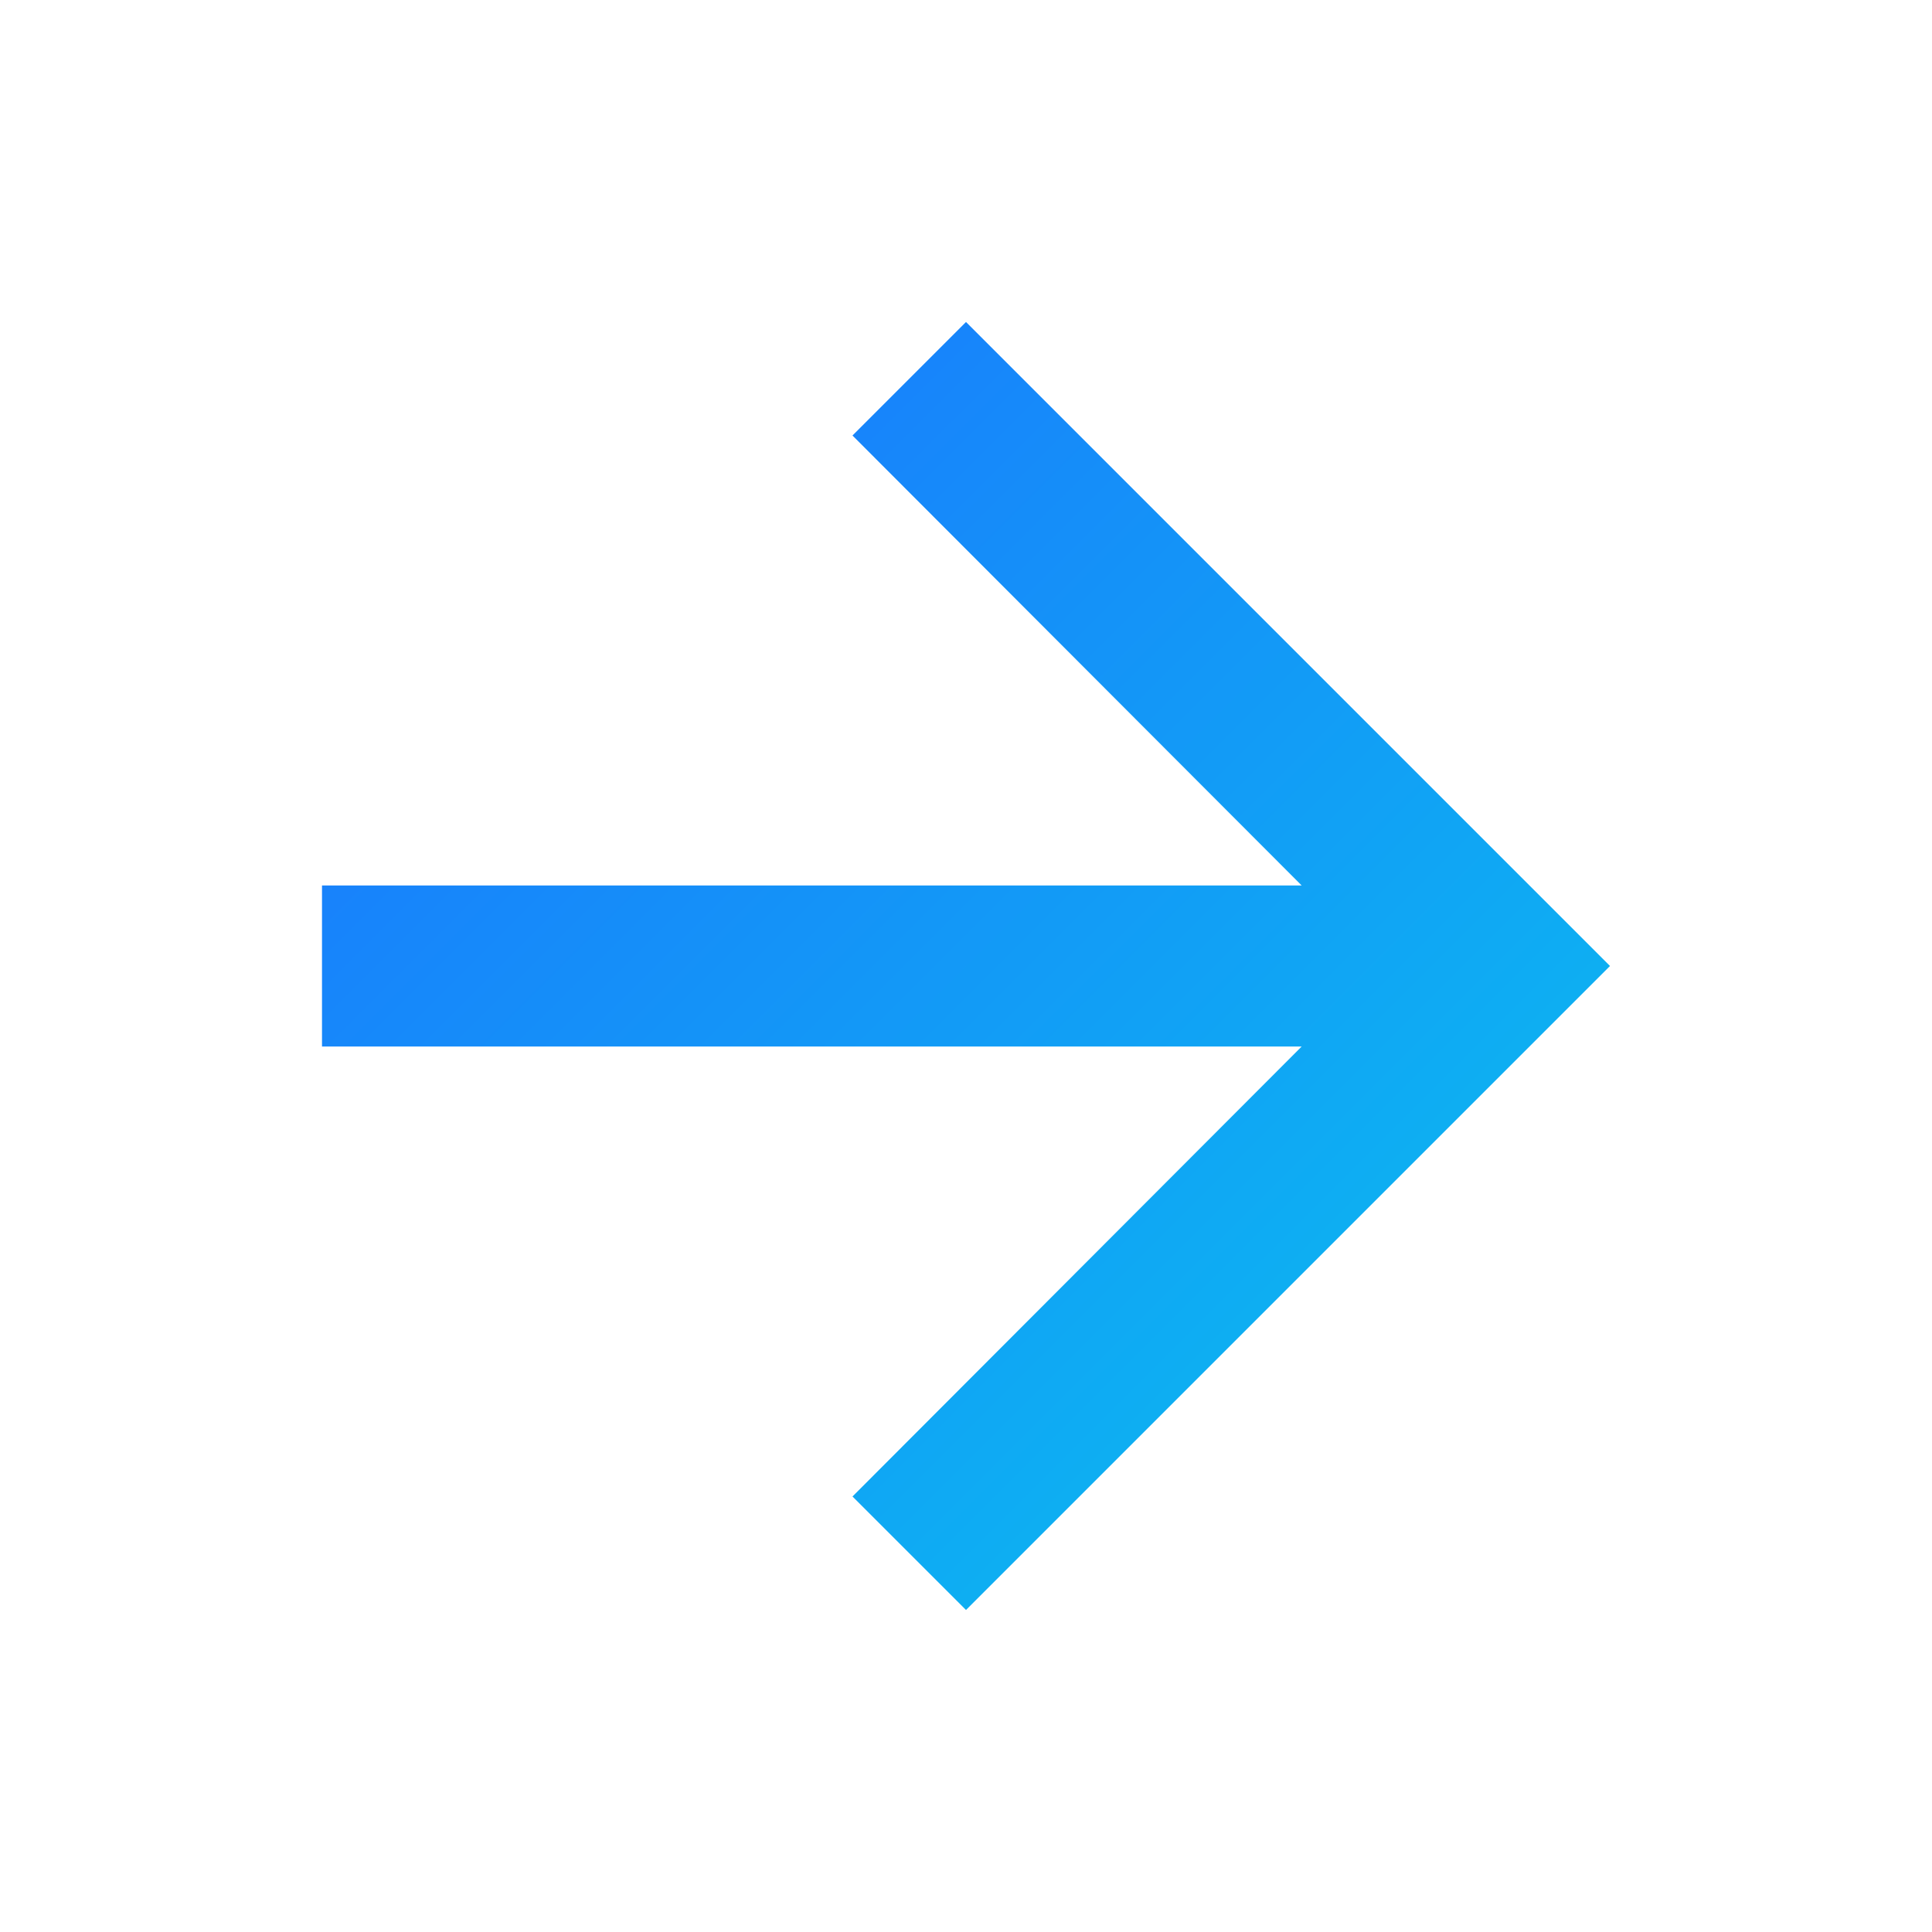 <svg width="24" height="24" viewBox="0 0 24 24" fill="none" xmlns="http://www.w3.org/2000/svg">
<g clip-path="url(#clip0_5770_25688)">
<path d="M12 4L10.59 5.41L16.17 11H4V13H16.17L10.59 18.59L12 20L20 12L12 4Z" fill="url(#paint0_linear_5770_25688)"/>
</g>
<defs>
<linearGradient id="paint0_linear_5770_25688" x1="4" y1="4" x2="20" y2="20" gradientUnits="userSpaceOnUse">
<stop stop-color="#1C70FF"/>
<stop offset="1" stop-color="#09C3EE"/>
</linearGradient>
<clipPath id="clip0_5770_25688">
<rect width="24" height="24" fill="white"/>
</clipPath>
</defs>
</svg>
